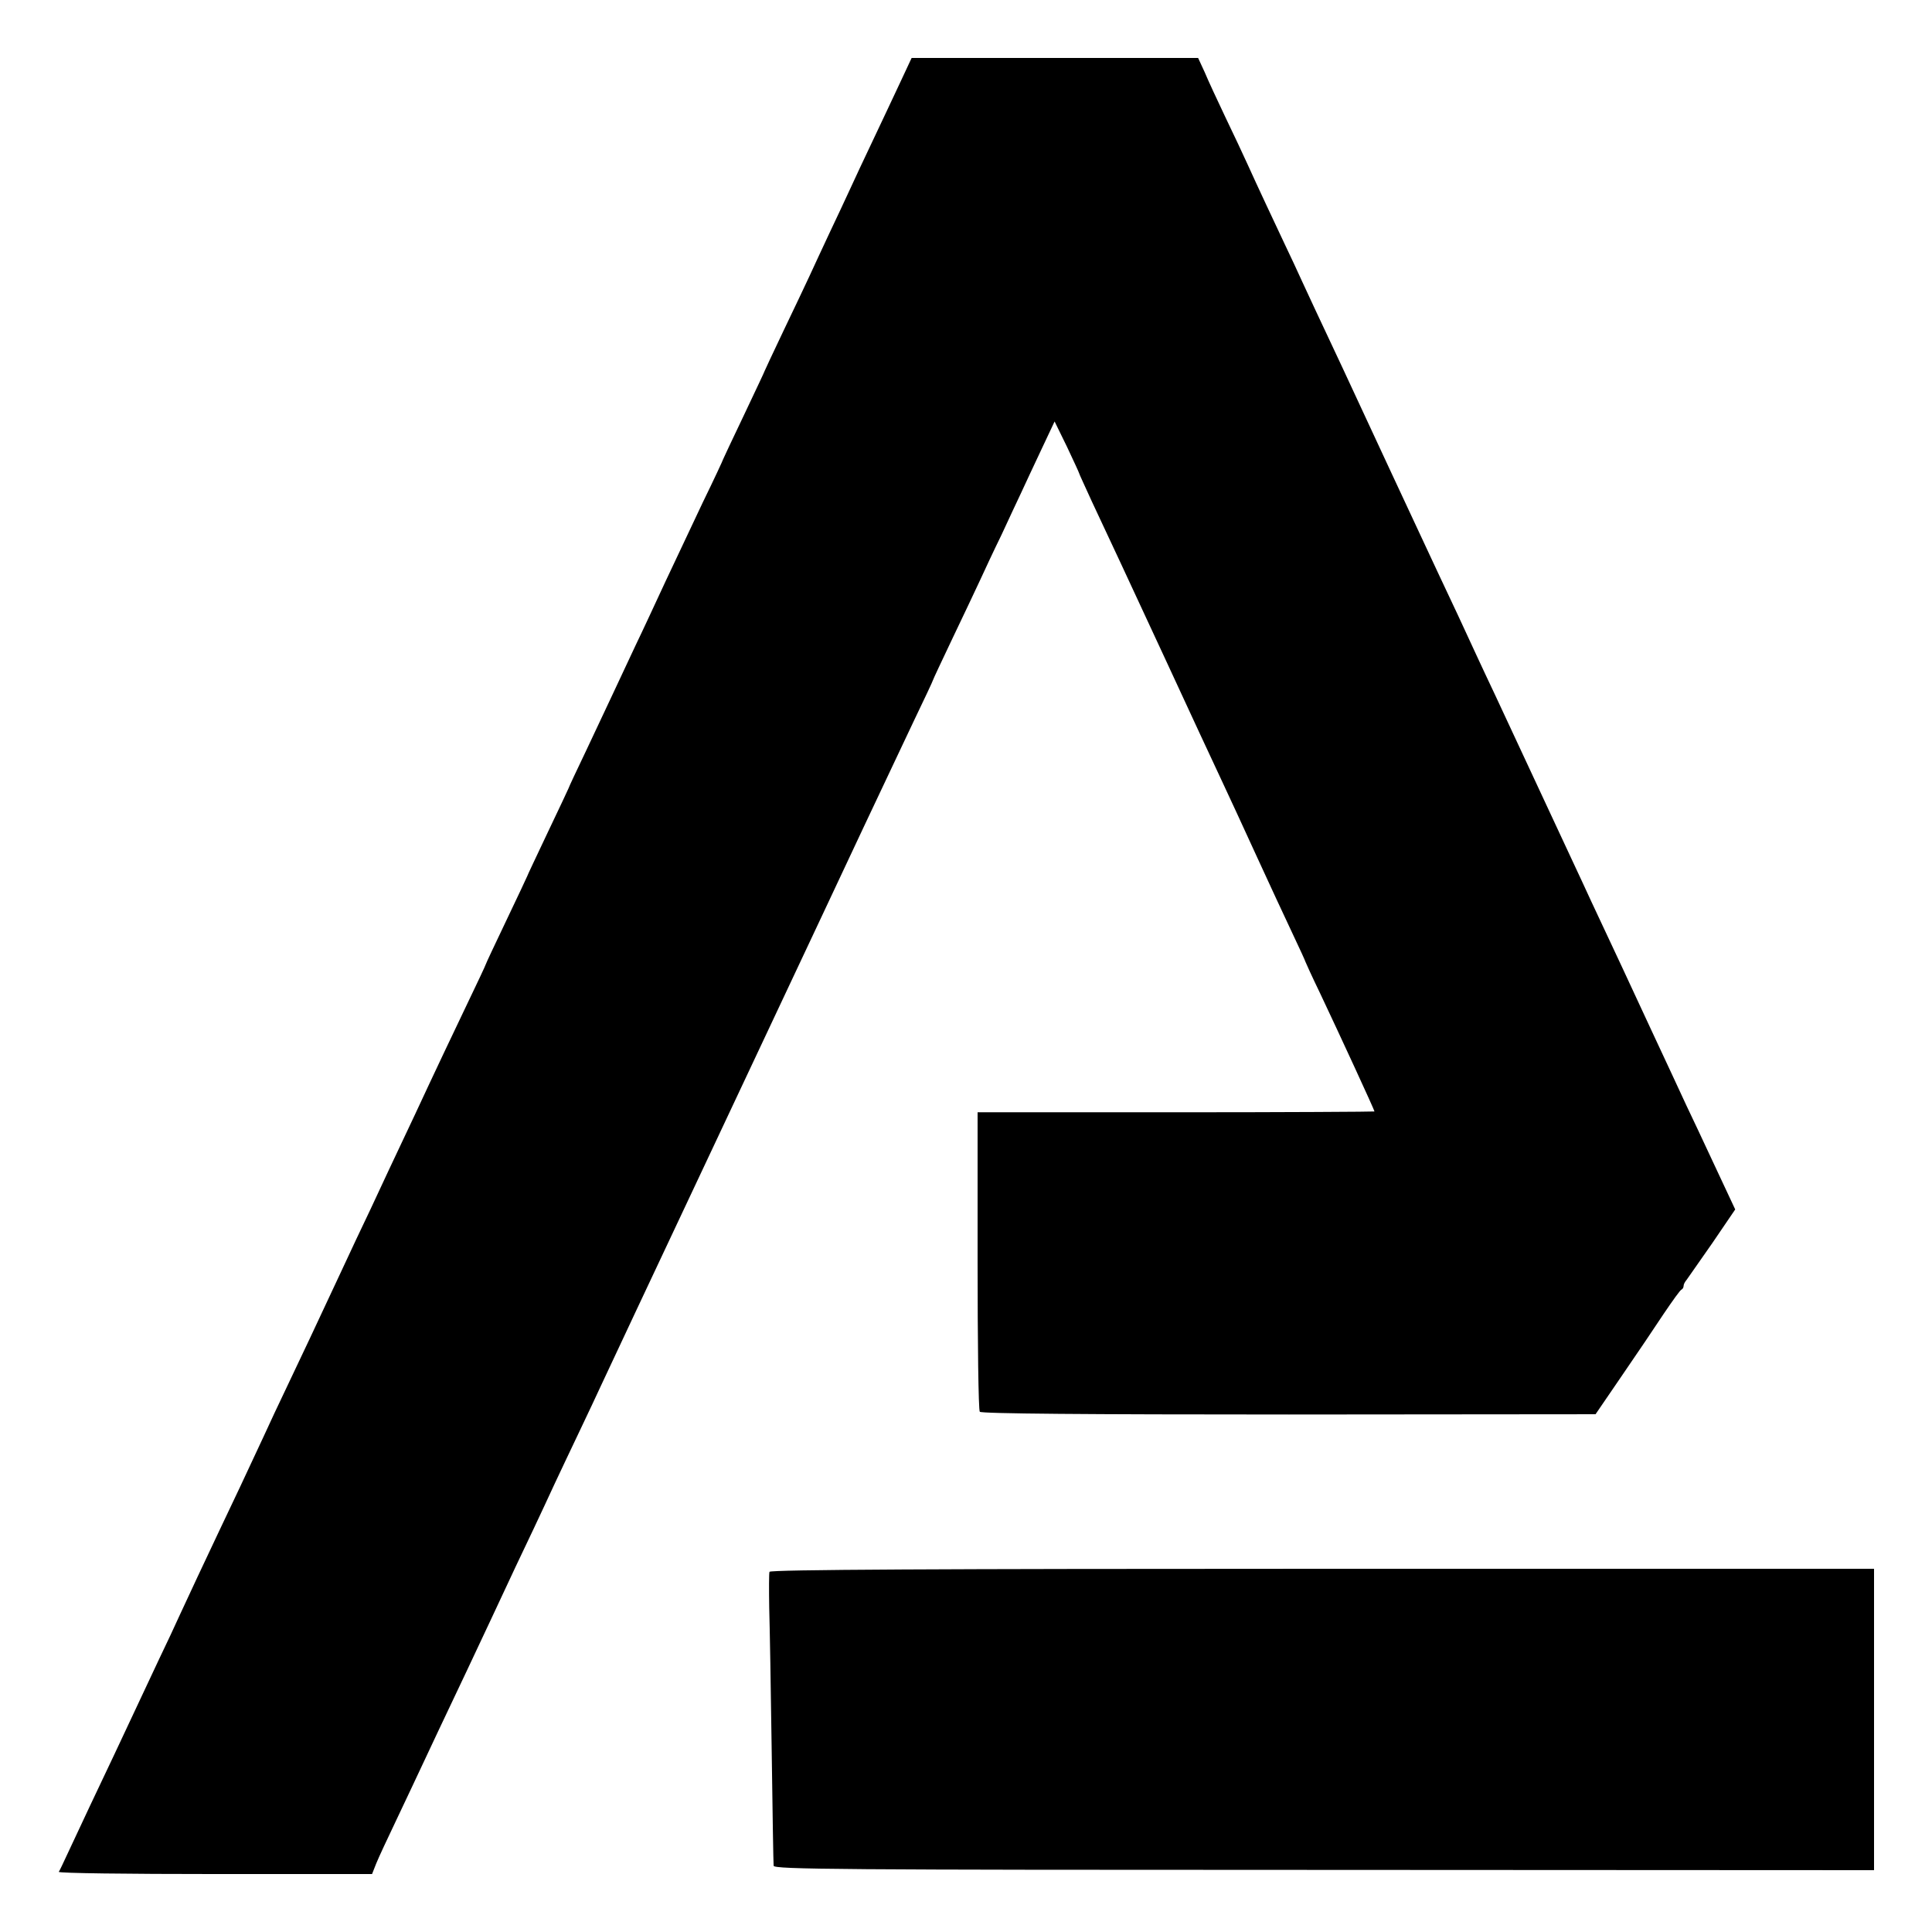 <svg version="1" xmlns="http://www.w3.org/2000/svg" width="933.333" height="933.333" viewBox="0 0 700 700"><path d="M326 30.2c-2.4 5.1-6.8 14.5-9.8 20.8-3 6.3-6.7 14.2-8.2 17.5-1.5 3.3-4.9 10.5-7.5 16-2.6 5.5-5.8 12.5-7.2 15.5-1.4 3-5.6 11.9-9.4 19.8-3.8 8-6.9 14.6-6.9 14.7 0 .2-3.4 7.3-7.5 16-4.1 8.6-7.5 15.8-7.5 15.9 0 .2-3.3 7.3-7.4 15.7-4 8.5-10 21.2-13.4 28.4-3.3 7.1-8.2 17.7-11 23.5-2.7 5.8-6.4 13.6-8.2 17.5-1.8 3.8-6.1 13-9.6 20.4-3.5 7.3-6.4 13.5-6.4 13.7 0 .1-3.4 7.3-7.5 15.9-4.1 8.7-7.5 15.8-7.5 16 0 .1-3.4 7.3-7.5 15.9-4.1 8.6-7.5 15.8-7.5 16 0 .2-3.1 6.8-6.9 14.7-3.8 7.9-12.2 25.6-18.6 39.4-6.5 13.7-13.8 29.3-16.2 34.5-2.5 5.2-7.6 16-11.3 24-8.7 18.7-13.7 29.2-19.3 41-2.5 5.2-6.2 13.1-8.2 17.5-7 15.1-10.3 22-16 34-6.3 13.3-9.8 20.8-14.3 30.5-1.6 3.6-5 10.8-7.5 16-4.3 9.2-9.3 19.8-16.2 34.5-1.8 3.8-5.9 12.4-9 19-3.1 6.6-6.8 14.5-8.2 17.5-1.4 3-2.7 5.8-3 6.2-.2.5 25.2.8 56.5.8h57l1.5-3.8c.8-2 4.2-9.3 7.5-16.2 3.3-6.9 7.4-15.7 9.2-19.5 3.2-6.9 6.5-13.8 16.3-34.5 2.7-5.8 6.6-14.1 8.7-18.5 7.2-15.5 11.3-24.1 15.3-32.5 2.2-4.7 5.7-12.1 7.7-16.5 2.1-4.4 6.1-13 9-19 2.9-6.1 6.5-13.7 8-17 1.5-3.3 19.3-41.1 39.5-84 45.9-97.6 42.2-89.6 55.5-118 6.2-13.2 14.4-30.4 18.1-38.3 3.8-7.9 6.9-14.5 6.9-14.7 0-.2 3.2-7 7.1-15.2 3.9-8.1 8.4-17.7 10-21.1 1.6-3.5 5.1-11 7.8-16.5 2.6-5.6 5.8-12.5 7.1-15.2 1.3-2.8 4.5-9.7 7.2-15.4l4.9-10.4 4.5 9.2c2.4 5.1 4.4 9.4 4.4 9.6 0 .2 2.1 4.7 4.6 10.2 8.1 17.2 10.8 23.1 26.7 57.3 8.5 18.4 17.6 38 20.2 43.5 2.6 5.5 8.3 17.9 12.7 27.5 4.4 9.6 10.2 22.1 12.9 27.8 2.7 5.7 4.9 10.5 4.9 10.7 0 .1 2.4 5.4 5.4 11.6 7 14.8 19.6 42.1 19.6 42.6 0 .1-32.3.3-71.9.3h-71.9v53.7c0 29.6.3 54.2.8 54.8.5.7 38.7 1 112 1l111.1-.1 9.5-13.9c5.3-7.7 12.1-17.8 15.2-22.5 3.2-4.7 6-8.7 6.5-8.8.4-.2.7-.8.7-1.3 0-.6.5-1.5 1.1-2.2.5-.7 4.7-6.7 9.3-13.3l8.3-12.2-7.4-15.8c-4.1-8.8-8.7-18.6-10.3-21.9-1.5-3.3-7.3-15.7-12.8-27.5-9.1-19.7-12.2-26.2-21.7-46.5-1.8-3.9-4.7-10.2-6.5-14-5.1-10.9-23.8-51-28.2-60.5-2.2-4.7-5.3-11.2-6.8-14.5-3.7-8.1-9.4-20.3-14-30-2.1-4.4-9.9-21.3-17.5-37.5-7.5-16.2-15.3-32.9-17.2-37-10-21.2-11.7-25-14.5-31-1.6-3.6-4.5-9.7-6.3-13.5-4-8.5-9.8-20.8-13.5-29-1.5-3.3-5.1-11-8-17-2.9-6.1-6.3-13.4-7.5-16.3l-2.4-5.2H330.3l-4.3 9.2z"/><path d="M278.8 569.5c-.2.5-.2 6.4-.1 13 .2 6.6.6 30 .9 52 .3 22 .6 40.7.7 41.5.2 1.3 23.1 1.5 199.5 1.5l199.2.1V568.4H479c-138.4 0-200 .3-200.2 1.1z"/></svg>